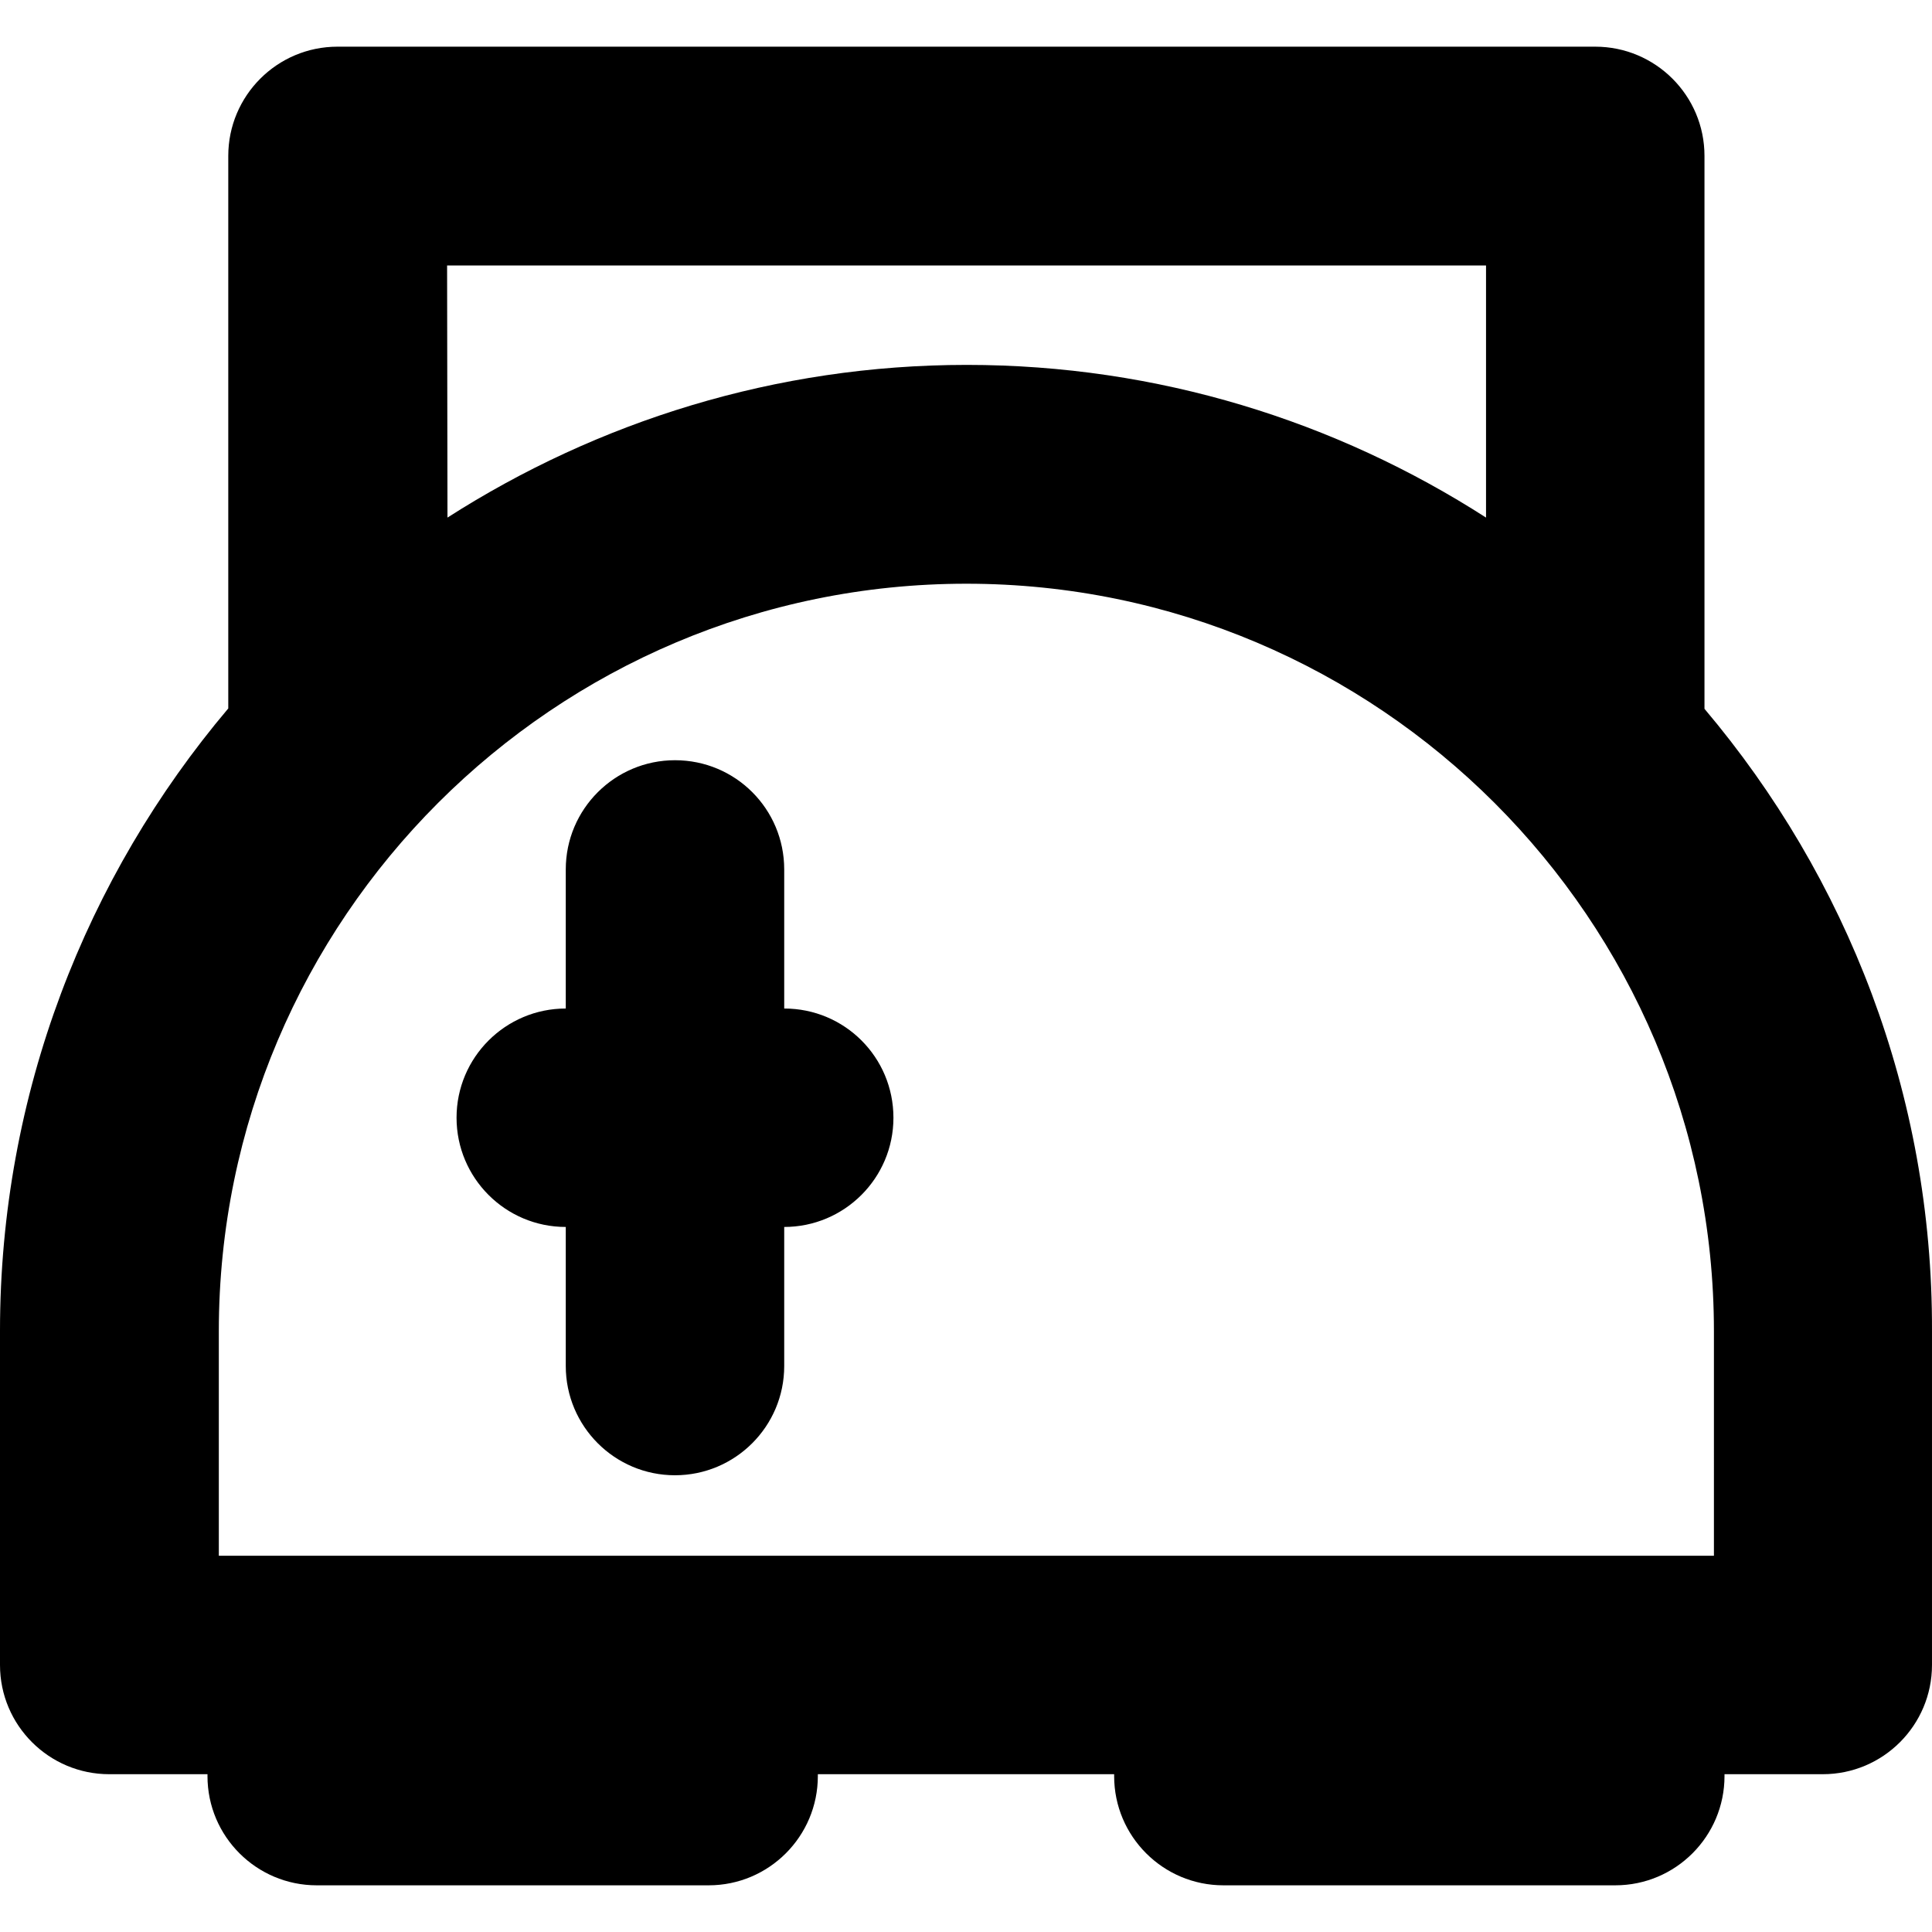 <?xml version="1.0" encoding="iso-8859-1"?>
<!-- Generator: Adobe Illustrator 16.0.0, SVG Export Plug-In . SVG Version: 6.00 Build 0)  -->
<!DOCTYPE svg PUBLIC "-//W3C//DTD SVG 1.1//EN" "http://www.w3.org/Graphics/SVG/1.1/DTD/svg11.dtd">
<svg version="1.1" id="Capa_1" xmlns="http://www.w3.org/2000/svg" xmlns:xlink="http://www.w3.org/1999/xlink" x="0px" y="0px"
	 width="511.201px" height="511.201px" viewBox="0 0 511.201 511.201" style="enable-background:new 0 0 511.201 511.201;"
	 xml:space="preserve">
<g>
	<path d="M451,187.55V41.25c0-16-13-28.9-28.899-28.9H89.3c-16,0-28.9,13-28.9,28.9v146.2C22.8,231.95,0,289.45,0,352.15v88.4
		c0,16,13,28.899,28.9,28.899h26v0.5c0,16,13,28.9,28.9,28.9h103.7c16,0,28.9-13,28.9-28.9v-0.5H294.8v0.5c0,16,13,28.9,28.9,28.9
		h103.7c16,0,28.899-13,28.899-28.9v-0.5h26c16,0,28.9-13,28.9-28.899v-88.4C511.4,289.45,488.601,232.05,451,187.55z M118.3,70.25
		h274.9v66.7c-39.7-25.5-86.8-40.4-137.4-40.4s-97.7,15-137.4,40.4L118.3,70.25L118.3,70.25z M453.5,411.65h-26H323.8H187.6H83.9
		h-26v-59.4c0-109.1,88.8-197.8,197.8-197.8s197.8,88.8,197.8,197.8V411.65L453.5,411.65z M236.4,295.75c0,16-13,28.9-28.9,28.9l0,0
		v36.8c0,16-13,28.9-28.9,28.9c-16,0-28.9-13-28.9-28.9v-36.8l0,0c-16,0-28.9-13-28.9-28.9c0-16,13-28.899,28.9-28.899l0,0v-36.8
		c0-16,13-28.9,28.9-28.9c16,0,28.9,12.9,28.9,28.9v36.8l0,0C223.5,266.851,236.4,279.75,236.4,295.75z"/>
</g>
<g>
</g>
<g>
</g>
<g>
</g>
<g>
</g>
<g>
</g>
<g>
</g>
<g>
</g>
<g>
</g>
<g>
</g>
<g>
</g>
<g>
</g>
<g>
</g>
<g>
</g>
<g>
</g>
<g>
</g>
</svg>
